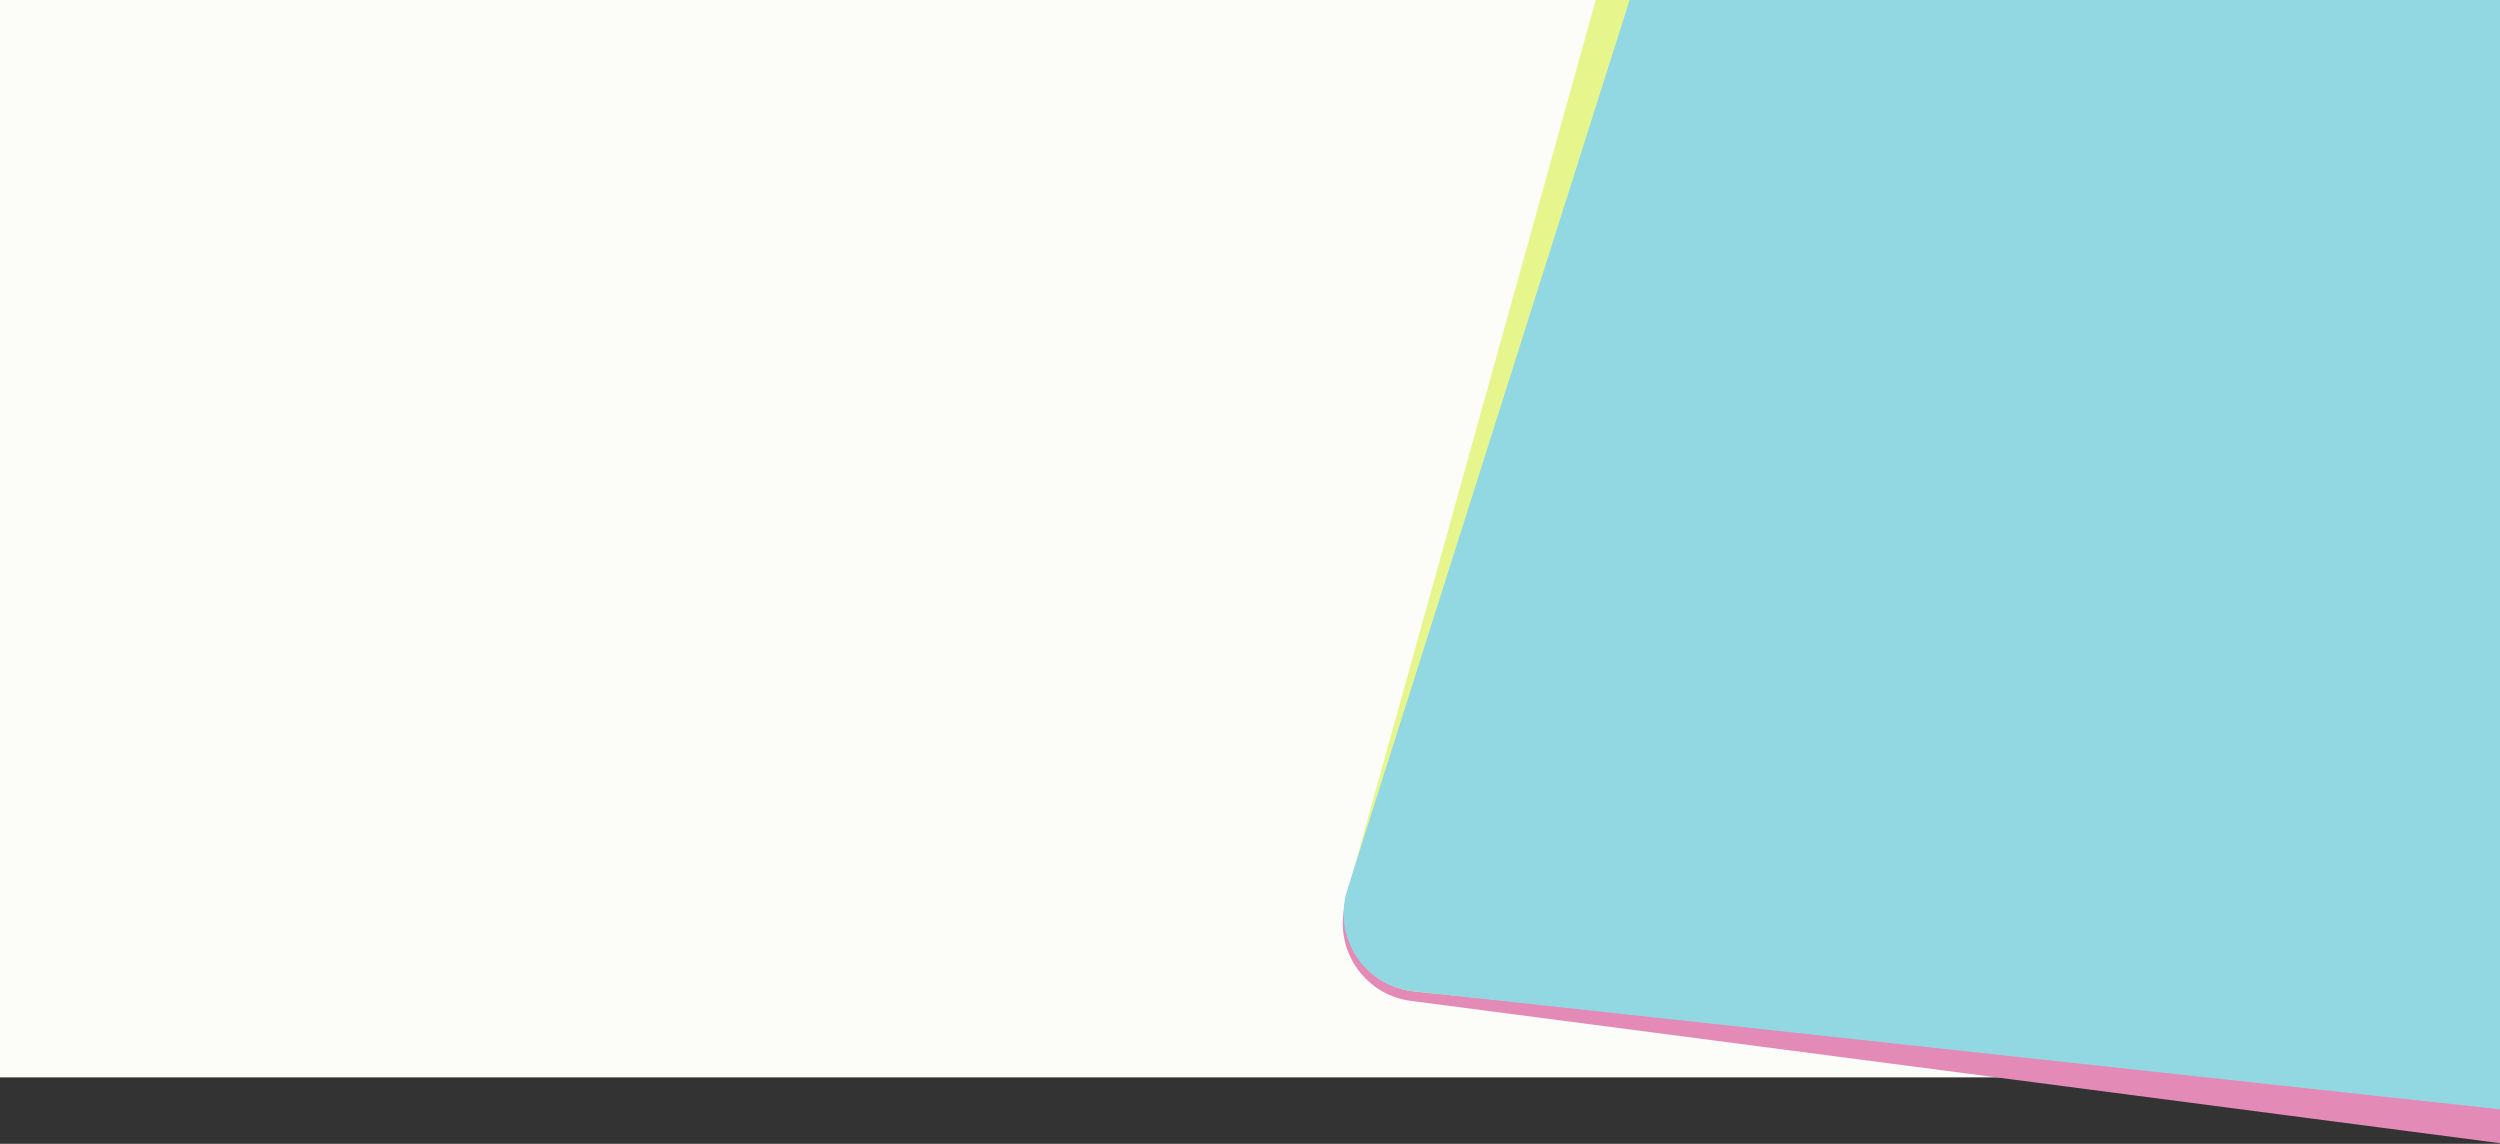 <svg width="1919" height="878" viewBox="0 0 1919 878" fill="none" xmlns="http://www.w3.org/2000/svg">
<rect x="0" y="0" width="1919" height="878" fill="#333333" stroke="none"/>
<rect width="1920" height="827" fill="#FCFCF9"/>
<path d="M1185.5 208H1919V877.5L1082.95 768.269C1045.94 763.434 1022.28 726.351 1033.49 690.754L1185.5 208Z" fill="#E38BB6"/>
<path d="M1240.5 -56L1919 208L1941.5 847L1085.93 761.12C1048.88 757.401 1024.13 721.194 1034.12 685.328L1240.5 -56Z" fill="#E7F58D"/>
<path d="M1252 -3.5H1919V851.5L1084.88 760.915C1047.2 756.823 1022.71 719.25 1034.17 683.122L1252 -3.5Z" fill="#92D8E3"/>
</svg>
